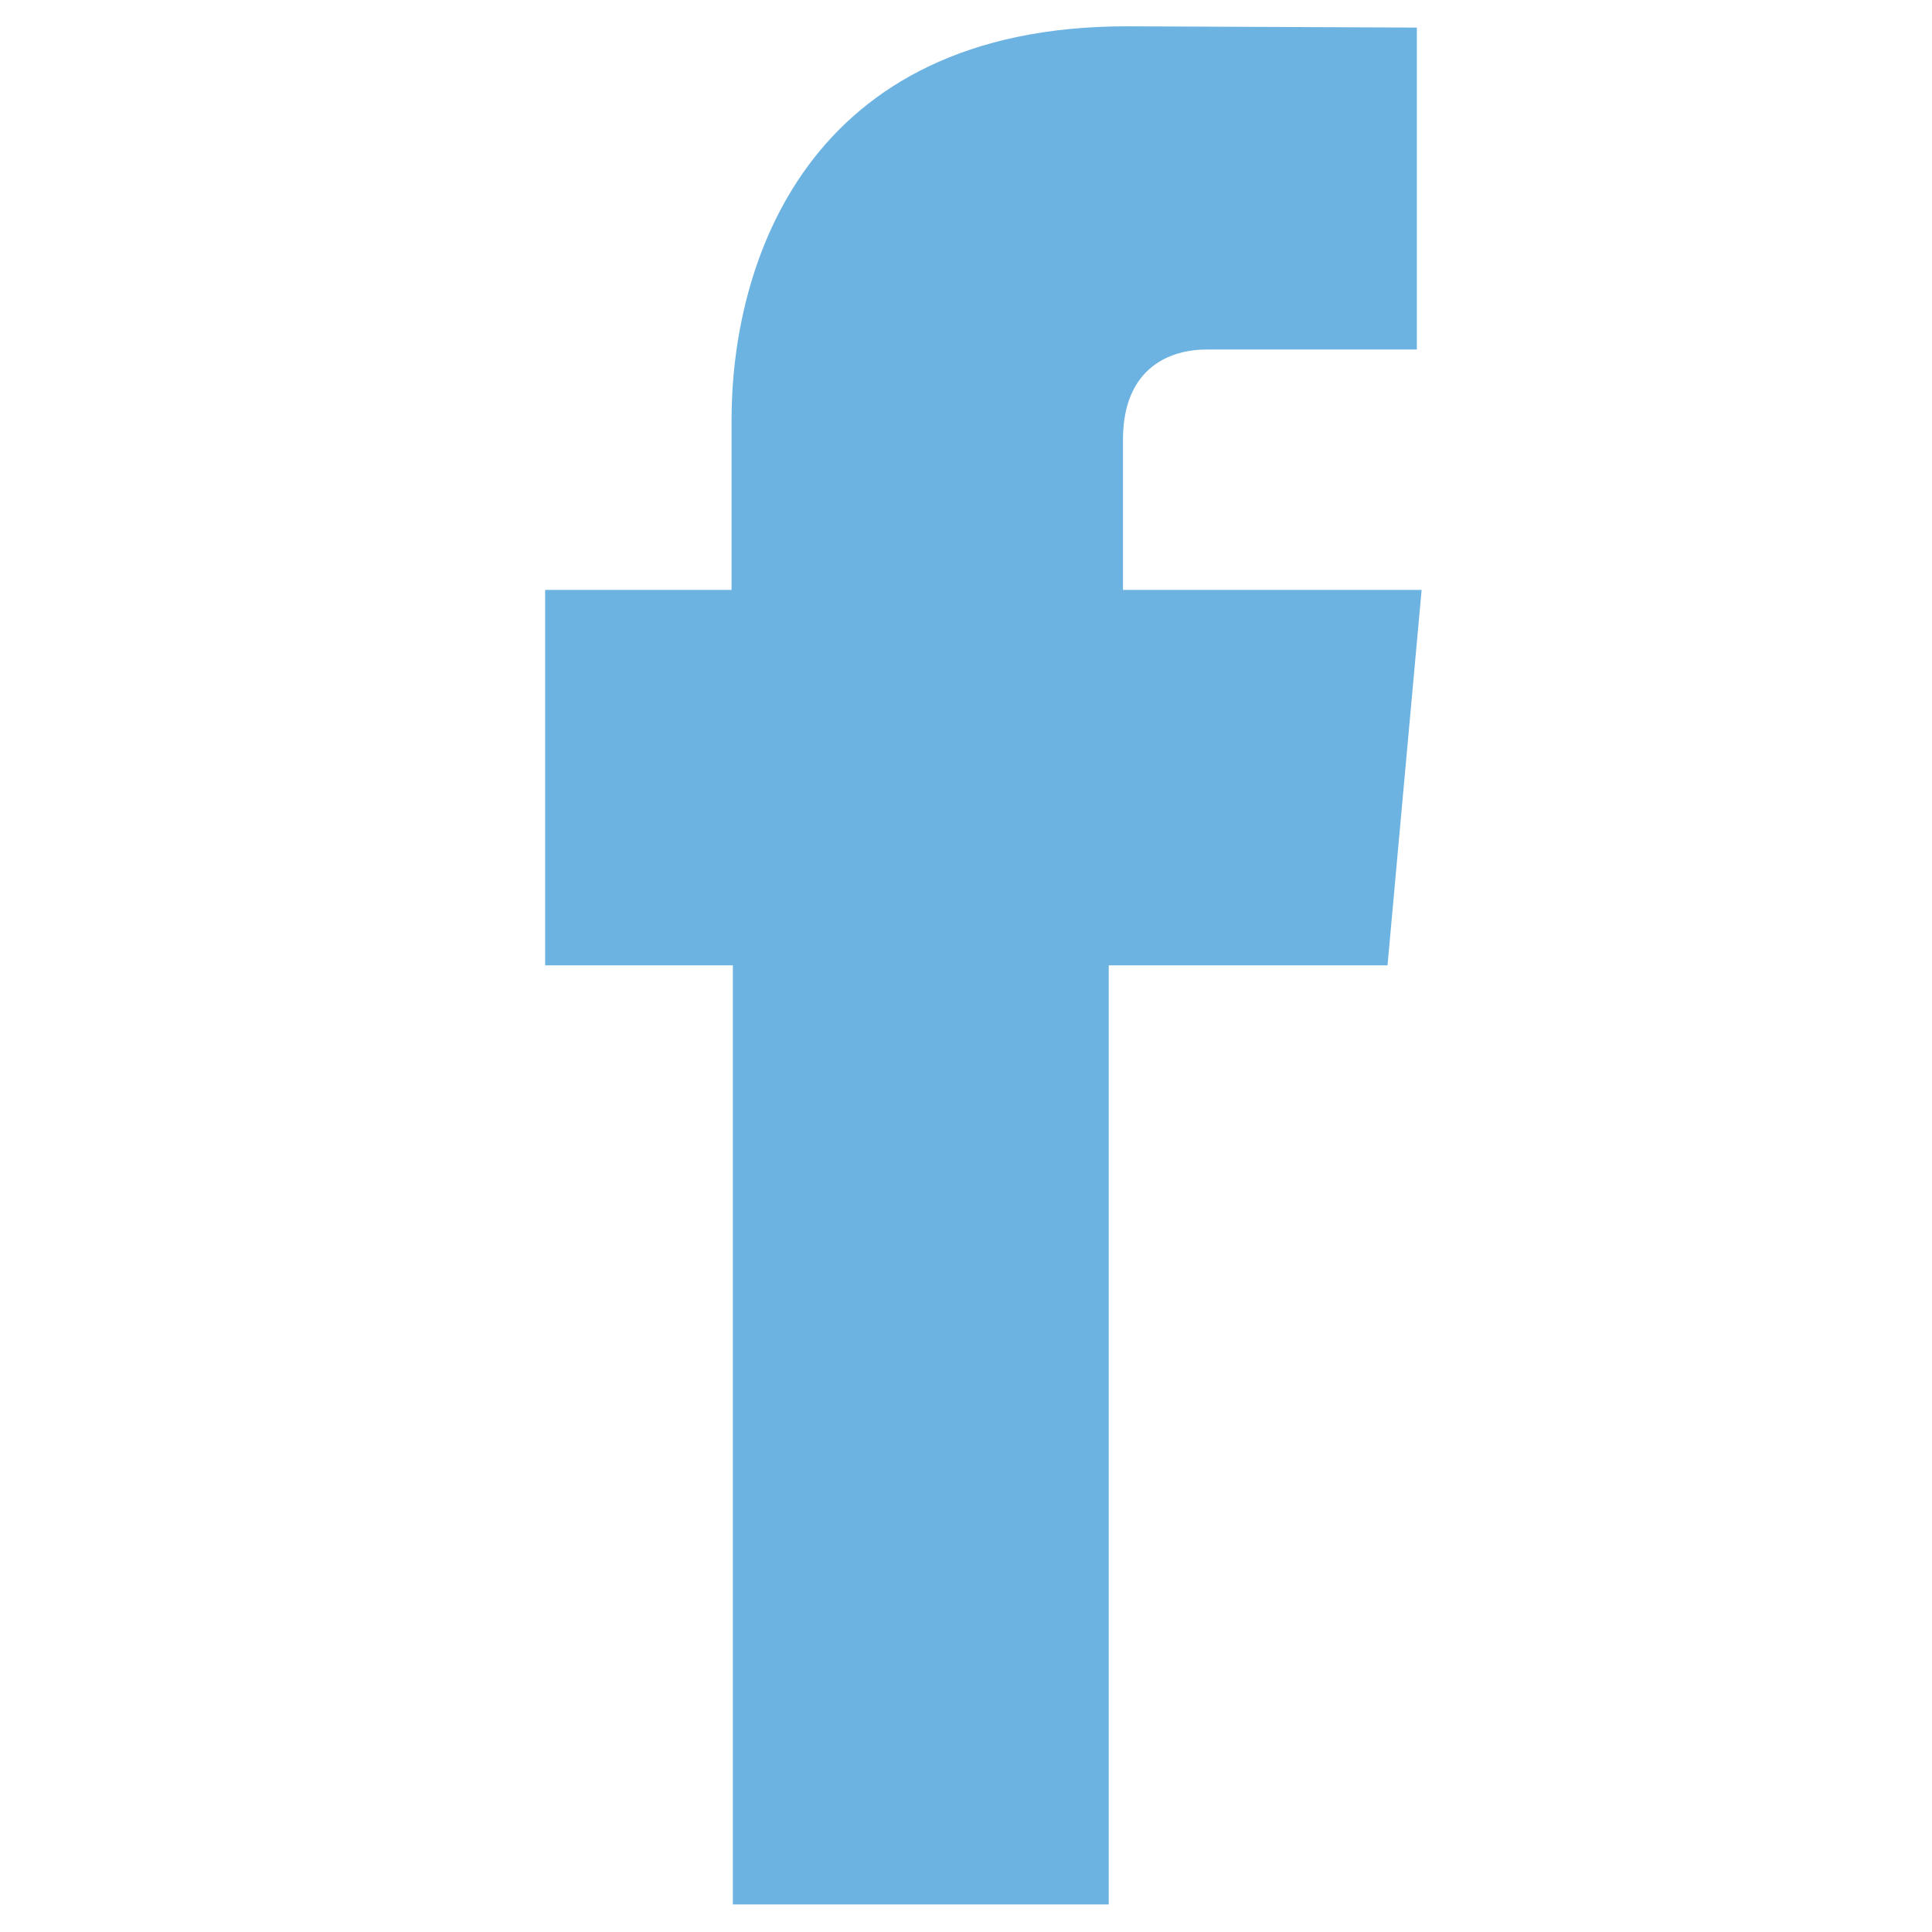 <?xml version="1.0" encoding="utf-8"?>
<!-- Generator: Adobe Illustrator 27.1.0, SVG Export Plug-In . SVG Version: 6.00 Build 0)  -->
<svg version="1.1" xmlns="http://www.w3.org/2000/svg" xmlns:xlink="http://www.w3.org/1999/xlink" x="0px" y="0px"
	 viewBox="0 0 1080 1080" style="enable-background:new 0 0 1080 1080;" xml:space="preserve">
<style type="text/css">
	.st0{display:none;}
	.st1{display:inline;}
	.st2{fill:#6DB3E2;}
	.st3{display:inline;fill:#6DB3E2;}
	.st4{fill-rule:evenodd;clip-rule:evenodd;fill:#6DB3E2;}
</style>
<g id="Capa_1" class="st0">
	<g id="XMLID_1434_" class="st1">
		<g>
			<g id="XMLID_00000031188213951289335590000016471149842168484750_">
				
					<rect id="XMLID_00000108300664050170702480000000450993068343053445_" x="95.7" y="381.98" class="st2" width="195.21" height="630.65"/>
				<path id="XMLID_00000131363120247761574850000000554465002865312935_" class="st2" d="M192.37,299.4
					c63.77,0,115.43-52.15,115.43-116.4c0-64.25-51.67-116.36-115.43-116.36c-63.77,0-115.43,52.11-115.43,116.36
					C76.94,247.25,128.6,299.4,192.37,299.4z"/>
			</g>
			<path id="XMLID_00000020358536903199489340000005677522148782723725_" class="st2" d="M602.97,681.58
				c0-88.65,40.8-141.48,118.94-141.48c71.77,0,106.27,50.7,106.27,141.48c0,90.83,0,331.05,0,331.05h194.29c0,0,0-230.37,0-399.3
				c0-168.92-95.75-250.6-229.46-250.6c-133.77,0-190.05,104.2-190.05,104.2v-84.95H415.71v630.65h187.26
				C602.97,1012.63,602.97,778.74,602.97,681.58z"/>
		</g>
	</g>
</g>
<g id="Capa_2" class="st0">
	<path id="XMLID_1450_" class="st3" d="M68.75,841.83c87.34,56,191.07,88.68,302.51,88.68c366.41,0,573.41-309.47,560.94-587.06
		c38.54-27.8,72.01-62.55,98.47-102.16c-35.41,15.69-73.45,26.31-113.34,31.06c40.72-24.38,72.02-63.05,86.75-109.18
		c-38.13,22.62-80.38,39.06-125.29,47.91c-36.02-38.36-87.3-62.31-144.08-62.31c-127.36,0-220.98,118.86-192.22,242.31
		c-164.02-8.22-309.44-86.8-406.75-206.22c-51.7,88.73-26.82,204.78,61.08,263.5c-32.37-1.02-62.83-9.93-89.43-24.7
		c-2.13,91.45,63.39,176.95,158.29,196.02c-27.79,7.56-58.21,9.27-89.09,3.36c25.06,78.43,97.96,135.45,184.33,137.06
		C277.97,825.16,173.44,854.2,68.75,841.83z"/>
</g>
<g id="Capa_3" class="st0">
	<g class="st1">
		<g>
			<path class="st4" d="M558.92,947.27c-86.2,0-166.26-25.51-233.34-69.67l-162.95,51.72l52.9-156.11
				C164.99,703.77,135,618.51,135,526.41c0-13.7,0.71-27.39,1.89-40.86c20.78-213.02,202.16-379.99,422.26-379.99
				c222.7,0,405.74,171.22,422.74,388.02c0.71,10.63,1.41,21.74,1.41,32.83C983.3,758.57,792.95,947.27,558.92,947.27L558.92,947.27
				z M1063.14,513.66c-6.85-270.64-229.8-487.92-503.99-487.92c-271.35,0-492.4,212.31-503.98,478.71
				c-0.47,7.32-0.71,14.64-0.71,21.97c0,94.47,26.45,183.04,72.5,258.37l-91.16,268.76l279.39-88.8
				c72.26,39.67,155.4,62.35,243.96,62.35c278.43,0,504.46-224.13,504.46-500.68C1063.61,522.16,1063.37,517.91,1063.14,513.66
				L1063.14,513.66z"/>
		</g>
		<path class="st4" d="M775.65,627.49c-12.51-6.37-73.21-35.9-84.54-39.9c-11.34-4.26-19.6-6.14-27.87,6.13
			c-8.27,12.29-31.88,39.92-39.21,47.95c-7.09,8.27-14.41,9.21-26.69,3.07c-12.52-6.14-52.19-19.13-99.42-60.93
			c-36.85-32.35-61.64-72.5-68.96-84.78c-7.08-12.29-0.71-18.89,5.43-25.04c5.67-5.67,12.52-14.41,18.66-21.49
			c1.89-2.13,3.07-4.02,4.49-5.9c3.06-4.49,4.96-8.97,7.79-14.65c4.25-8.27,2.13-15.36-0.94-21.49
			c-3.07-6.14-27.86-66.6-38.02-91.16c-10.4-24.56-20.78-20.31-27.87-20.31c-7.32,0-15.59-1.18-23.85-1.18
			c-8.27,0-21.49,3.07-32.83,15.36c-11.34,12.28-43.45,42.03-43.45,102.49c0,14.17,2.6,28.34,6.37,41.56
			c12.52,43.46,39.44,79.12,44.16,85.27c6.14,8.02,85.49,136.02,211.37,185.15c125.64,49.12,125.64,32.82,148.31,30.7
			c22.68-1.88,73.21-29.52,83.6-58.33c10.16-28.58,10.16-53.15,7.09-58.34C796.2,636.7,787.93,633.63,775.65,627.49L775.65,627.49z"
			/>
	</g>
</g>
<g id="Capa_4" class="st0">
	<g class="st1">
		<g id="XMLID_1347_">
			<path id="XMLID_1352_" class="st2" d="M549.71,121c136.35,0,152.5,0.52,206.34,2.98c49.78,2.27,76.83,10.59,94.83,17.59
				c23.83,9.27,40.85,20.32,58.71,38.19c17.87,17.87,28.93,34.88,38.2,58.71c7,18,15.31,45.03,17.59,94.83
				c2.45,53.84,2.98,69.99,2.98,206.34c0,136.35-0.53,152.5-2.98,206.34c-2.28,49.8-10.59,76.83-17.59,94.82
				c-9.26,23.84-20.32,40.85-38.2,58.72c-17.86,17.87-34.88,28.93-58.71,38.2c-18,7-45.05,15.32-94.83,17.59
				c-53.84,2.45-69.98,2.97-206.34,2.97c-136.36,0-152.5-0.52-206.35-2.97c-49.78-2.27-76.83-10.59-94.82-17.59
				c-23.84-9.27-40.85-20.33-58.72-38.2c-17.86-17.87-28.93-34.88-38.2-58.72c-6.99-17.99-15.31-45.02-17.59-94.82
				c-2.45-53.84-2.97-69.99-2.97-206.34c0-136.35,0.52-152.5,2.97-206.34c2.28-49.8,10.6-76.83,17.59-94.83
				c9.27-23.83,20.33-40.84,38.2-58.71c17.87-17.87,34.88-28.93,58.72-38.19c17.99-7,45.04-15.32,94.82-17.59
				C397.21,121.52,413.37,121,549.71,121 M549.71,28.99c-138.69,0-156.07,0.59-210.54,3.07c-54.35,2.48-91.47,11.12-123.95,23.74
				c-33.59,13.05-62.06,30.51-90.45,58.9c-28.39,28.39-45.85,56.87-58.89,90.45c-12.63,32.48-21.27,69.6-23.74,123.95
				c-2.49,54.47-3.07,71.86-3.07,210.54s0.58,156.07,3.07,210.54c2.47,54.35,11.11,91.47,23.74,123.95
				c13.04,33.57,30.5,62.06,58.89,90.45c28.39,28.39,56.86,45.85,90.45,58.9c32.48,12.62,69.6,21.26,123.95,23.74
				c54.47,2.48,71.86,3.07,210.54,3.07c138.68,0,156.07-0.58,210.54-3.07c54.35-2.48,91.47-11.12,123.95-23.74
				c33.59-13.05,62.06-30.51,90.45-58.9c28.39-28.39,45.85-56.88,58.9-90.45c12.62-32.48,21.26-69.6,23.74-123.95
				c2.48-54.47,3.06-71.86,3.06-210.54s-0.58-156.07-3.06-210.54c-2.48-54.35-11.12-91.47-23.74-123.95
				c-13.05-33.57-30.51-62.06-58.9-90.45c-28.39-28.39-56.86-45.85-90.45-58.9c-32.48-12.62-69.6-21.26-123.95-23.74
				C705.78,29.58,688.39,28.99,549.71,28.99"/>
			<path id="XMLID_1349_" class="st2" d="M549.71,277.42c-144.81,0-262.22,117.4-262.22,262.22
				c0,144.82,117.41,262.22,262.22,262.22c144.82,0,262.22-117.4,262.22-262.22C811.93,394.82,694.53,277.42,549.71,277.42
				 M549.71,709.86c-94.01,0-170.21-76.21-170.21-170.21c0-94.01,76.2-170.22,170.21-170.22c94.01,0,170.21,76.2,170.21,170.22
				C719.92,633.64,643.72,709.86,549.71,709.86"/>
			<path id="XMLID_1348_" class="st2" d="M883.58,267.05c0,33.84-27.44,61.28-61.28,61.28c-33.85,0-61.29-27.45-61.29-61.28
				c0-33.84,27.44-61.28,61.29-61.28C856.14,205.78,883.58,233.21,883.58,267.05"/>
		</g>
	</g>
</g>
<g id="Capa_5">
	<path class="st2" d="M627.75,329.76V245.8c0-41.01,27.26-50.41,46.56-50.41c19.06,0,117.72,0,117.72,0V15.42L629.92,14.7
		c-180.2,0-220.98,134.13-220.98,220.01v95.05H304.73v126.65v83.23h104.94c0,237.86,0,524.94,0,524.94h210.12c0,0,0-289.97,0-524.94
		h155.84l7.48-82.5l11.58-127.37H627.75z"/>
</g>
<g id="Capa_6">
</g>
<g id="Capa_7">
</g>
</svg>
